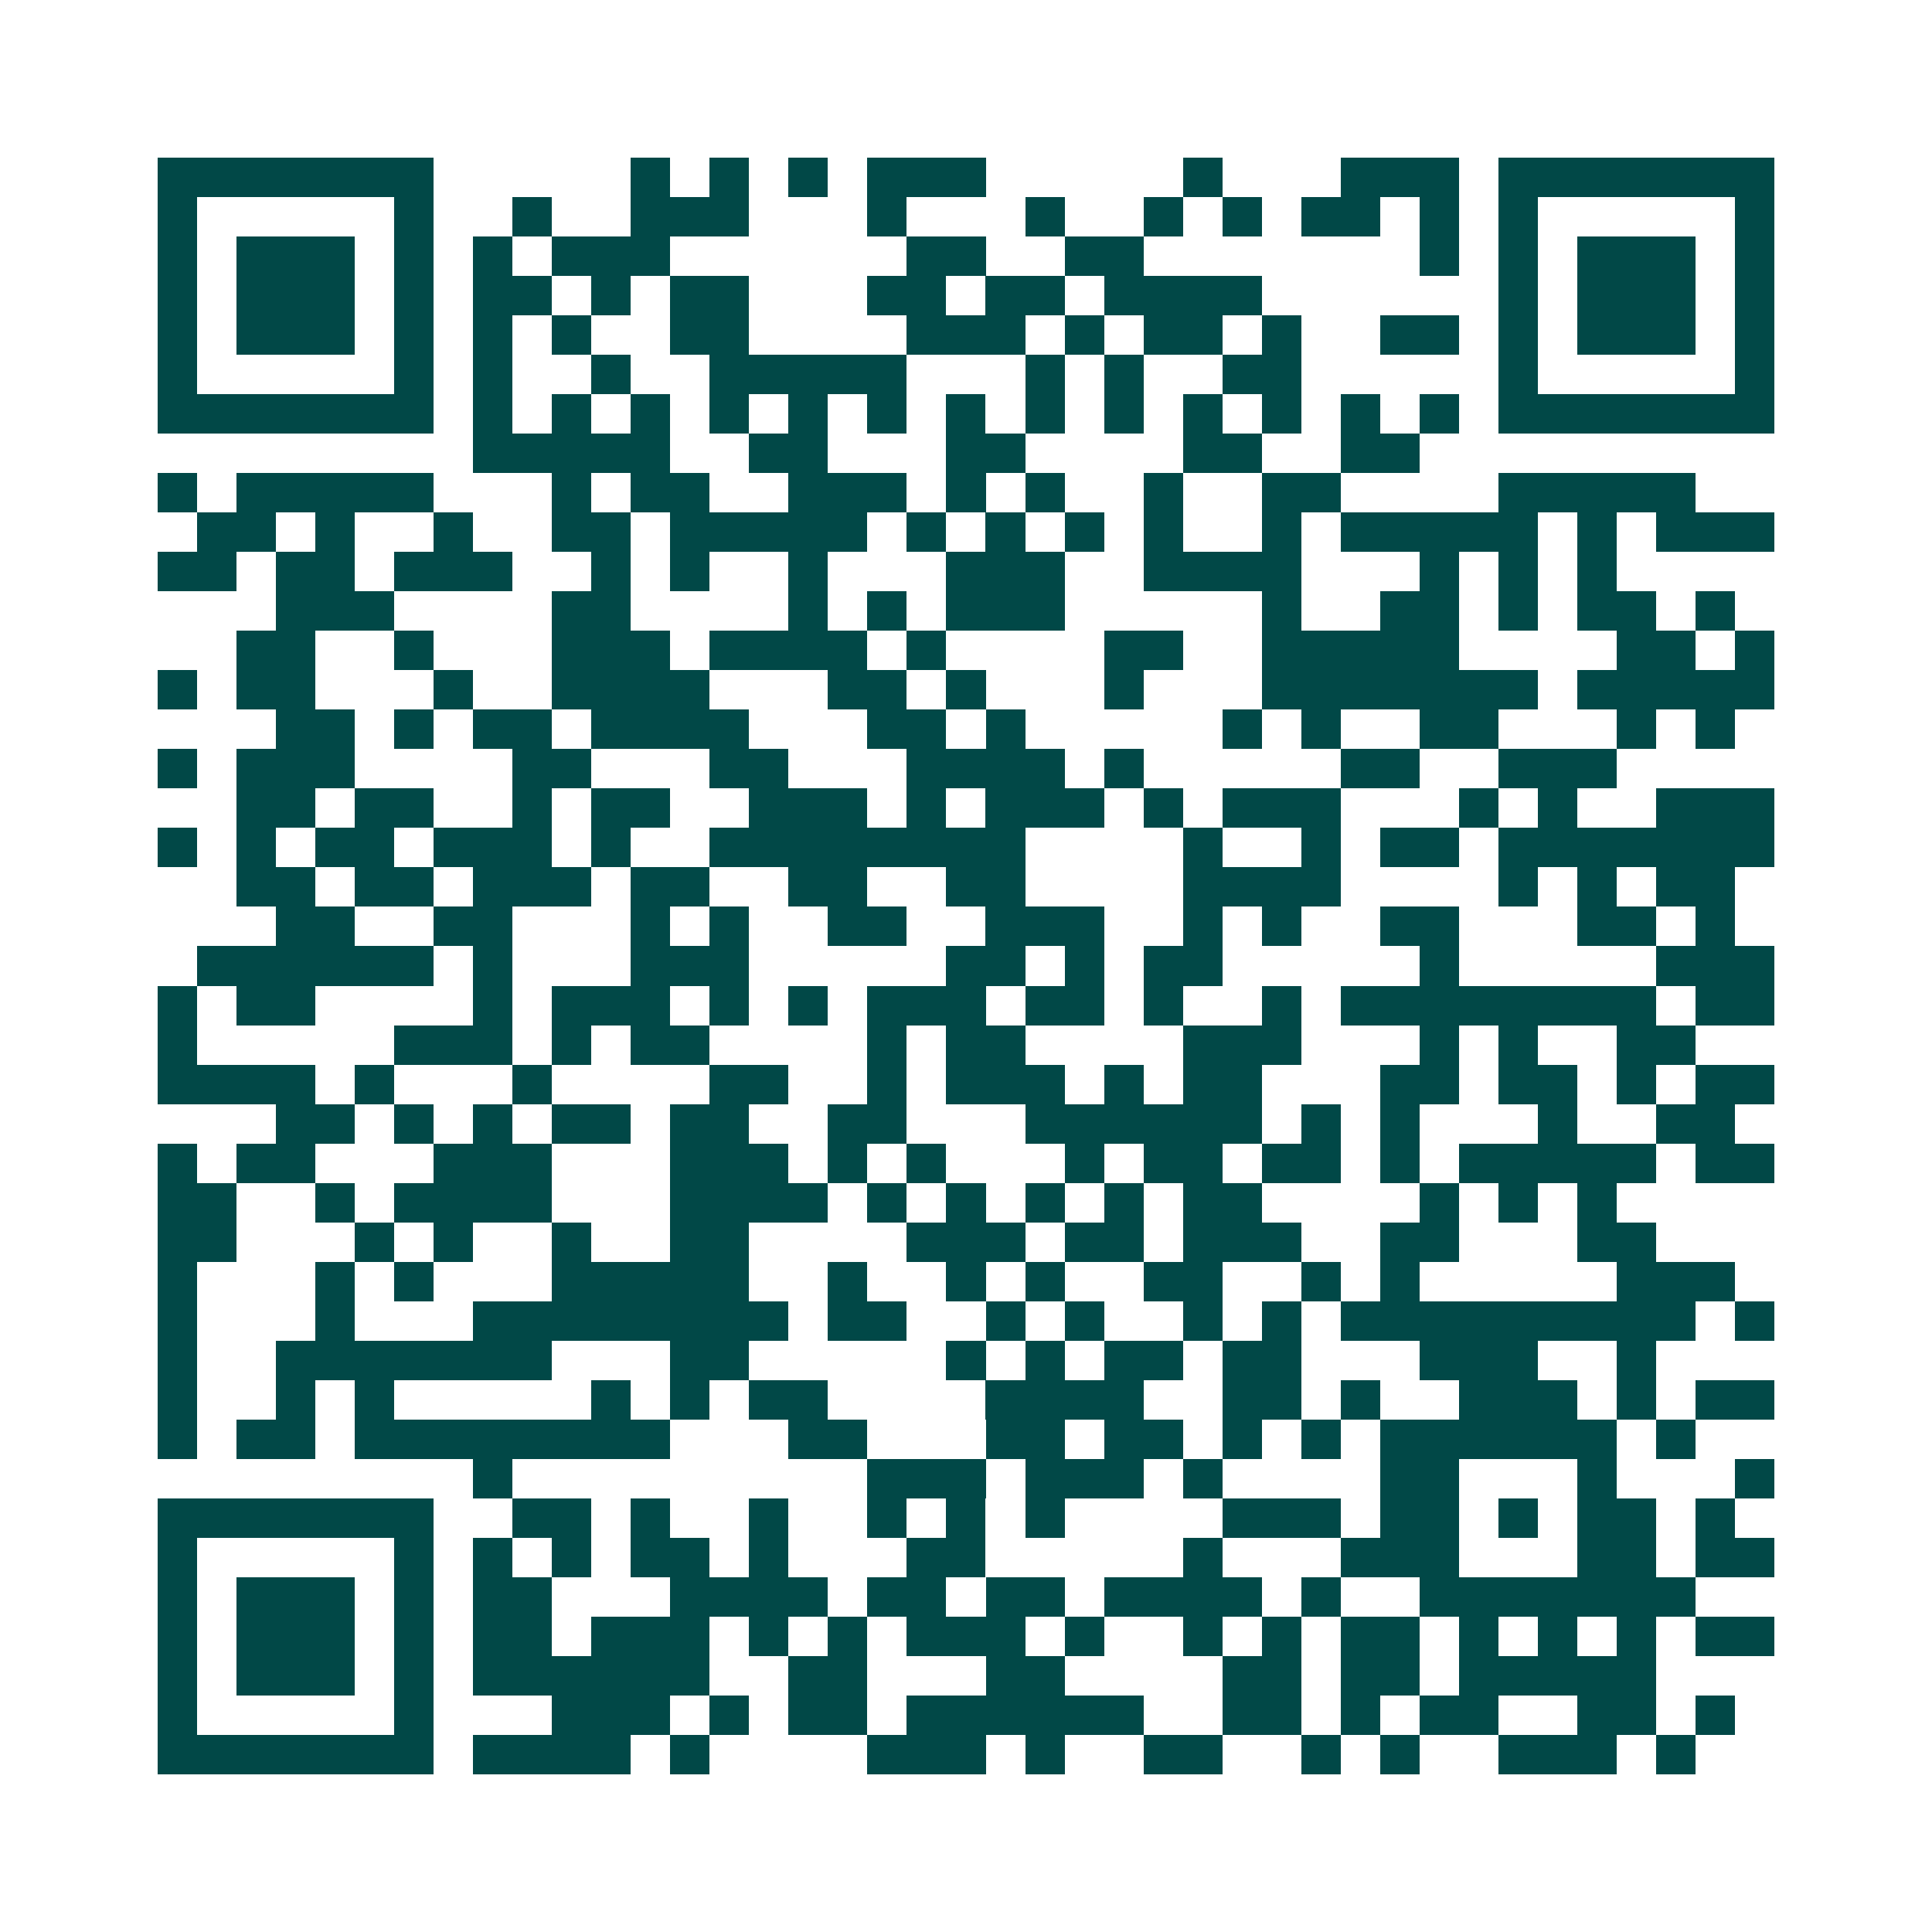 <svg xmlns="http://www.w3.org/2000/svg" width="200" height="200" viewBox="0 0 49 49" shape-rendering="crispEdges"><path fill="#ffffff" d="M0 0h49v49H0z"/><path stroke="#014847" d="M4 4.5h7m5 0h1m1 0h1m1 0h1m1 0h3m5 0h1m3 0h3m1 0h7M4 5.5h1m5 0h1m2 0h1m2 0h3m3 0h1m3 0h1m2 0h1m1 0h1m1 0h2m1 0h1m1 0h1m5 0h1M4 6.5h1m1 0h3m1 0h1m1 0h1m1 0h3m6 0h2m2 0h2m7 0h1m1 0h1m1 0h3m1 0h1M4 7.5h1m1 0h3m1 0h1m1 0h2m1 0h1m1 0h2m3 0h2m1 0h2m1 0h4m6 0h1m1 0h3m1 0h1M4 8.5h1m1 0h3m1 0h1m1 0h1m1 0h1m2 0h2m4 0h3m1 0h1m1 0h2m1 0h1m2 0h2m1 0h1m1 0h3m1 0h1M4 9.5h1m5 0h1m1 0h1m2 0h1m2 0h5m3 0h1m1 0h1m2 0h2m5 0h1m5 0h1M4 10.5h7m1 0h1m1 0h1m1 0h1m1 0h1m1 0h1m1 0h1m1 0h1m1 0h1m1 0h1m1 0h1m1 0h1m1 0h1m1 0h1m1 0h7M12 11.5h5m2 0h2m3 0h2m4 0h2m2 0h2M4 12.5h1m1 0h5m3 0h1m1 0h2m2 0h3m1 0h1m1 0h1m2 0h1m2 0h2m4 0h5M5 13.5h2m1 0h1m2 0h1m2 0h2m1 0h5m1 0h1m1 0h1m1 0h1m1 0h1m2 0h1m1 0h5m1 0h1m1 0h3M4 14.5h2m1 0h2m1 0h3m2 0h1m1 0h1m2 0h1m3 0h3m2 0h4m3 0h1m1 0h1m1 0h1M7 15.5h3m4 0h2m4 0h1m1 0h1m1 0h3m5 0h1m2 0h2m1 0h1m1 0h2m1 0h1M6 16.5h2m2 0h1m3 0h3m1 0h4m1 0h1m4 0h2m2 0h5m4 0h2m1 0h1M4 17.5h1m1 0h2m3 0h1m2 0h4m3 0h2m1 0h1m3 0h1m3 0h7m1 0h5M7 18.5h2m1 0h1m1 0h2m1 0h4m3 0h2m1 0h1m5 0h1m1 0h1m2 0h2m3 0h1m1 0h1M4 19.5h1m1 0h3m4 0h2m3 0h2m3 0h4m1 0h1m5 0h2m2 0h3M6 20.5h2m1 0h2m2 0h1m1 0h2m2 0h3m1 0h1m1 0h3m1 0h1m1 0h3m3 0h1m1 0h1m2 0h3M4 21.5h1m1 0h1m1 0h2m1 0h3m1 0h1m2 0h8m4 0h1m2 0h1m1 0h2m1 0h7M6 22.5h2m1 0h2m1 0h3m1 0h2m2 0h2m2 0h2m4 0h4m4 0h1m1 0h1m1 0h2M7 23.5h2m2 0h2m3 0h1m1 0h1m2 0h2m2 0h3m2 0h1m1 0h1m2 0h2m3 0h2m1 0h1M5 24.5h6m1 0h1m3 0h3m5 0h2m1 0h1m1 0h2m5 0h1m5 0h3M4 25.5h1m1 0h2m4 0h1m1 0h3m1 0h1m1 0h1m1 0h3m1 0h2m1 0h1m2 0h1m1 0h8m1 0h2M4 26.5h1m5 0h3m1 0h1m1 0h2m4 0h1m1 0h2m4 0h3m3 0h1m1 0h1m2 0h2M4 27.5h4m1 0h1m3 0h1m4 0h2m2 0h1m1 0h3m1 0h1m1 0h2m3 0h2m1 0h2m1 0h1m1 0h2M7 28.5h2m1 0h1m1 0h1m1 0h2m1 0h2m2 0h2m3 0h6m1 0h1m1 0h1m3 0h1m2 0h2M4 29.5h1m1 0h2m3 0h3m3 0h3m1 0h1m1 0h1m3 0h1m1 0h2m1 0h2m1 0h1m1 0h5m1 0h2M4 30.5h2m2 0h1m1 0h4m3 0h4m1 0h1m1 0h1m1 0h1m1 0h1m1 0h2m4 0h1m1 0h1m1 0h1M4 31.5h2m3 0h1m1 0h1m2 0h1m2 0h2m4 0h3m1 0h2m1 0h3m2 0h2m3 0h2M4 32.5h1m3 0h1m1 0h1m3 0h5m2 0h1m2 0h1m1 0h1m2 0h2m2 0h1m1 0h1m5 0h3M4 33.5h1m3 0h1m3 0h8m1 0h2m2 0h1m1 0h1m2 0h1m1 0h1m1 0h9m1 0h1M4 34.5h1m2 0h7m3 0h2m5 0h1m1 0h1m1 0h2m1 0h2m3 0h3m2 0h1M4 35.5h1m2 0h1m1 0h1m5 0h1m1 0h1m1 0h2m4 0h4m2 0h2m1 0h1m2 0h3m1 0h1m1 0h2M4 36.5h1m1 0h2m1 0h8m3 0h2m3 0h2m1 0h2m1 0h1m1 0h1m1 0h6m1 0h1M12 37.5h1m9 0h3m1 0h3m1 0h1m4 0h2m3 0h1m3 0h1M4 38.5h7m2 0h2m1 0h1m2 0h1m2 0h1m1 0h1m1 0h1m4 0h3m1 0h2m1 0h1m1 0h2m1 0h1M4 39.5h1m5 0h1m1 0h1m1 0h1m1 0h2m1 0h1m3 0h2m5 0h1m3 0h3m3 0h2m1 0h2M4 40.5h1m1 0h3m1 0h1m1 0h2m3 0h4m1 0h2m1 0h2m1 0h4m1 0h1m2 0h7M4 41.5h1m1 0h3m1 0h1m1 0h2m1 0h3m1 0h1m1 0h1m1 0h3m1 0h1m2 0h1m1 0h1m1 0h2m1 0h1m1 0h1m1 0h1m1 0h2M4 42.5h1m1 0h3m1 0h1m1 0h6m2 0h2m3 0h2m4 0h2m1 0h2m1 0h5M4 43.5h1m5 0h1m3 0h3m1 0h1m1 0h2m1 0h6m2 0h2m1 0h1m1 0h2m2 0h2m1 0h1M4 44.5h7m1 0h4m1 0h1m4 0h3m1 0h1m2 0h2m2 0h1m1 0h1m2 0h3m1 0h1"/></svg>
